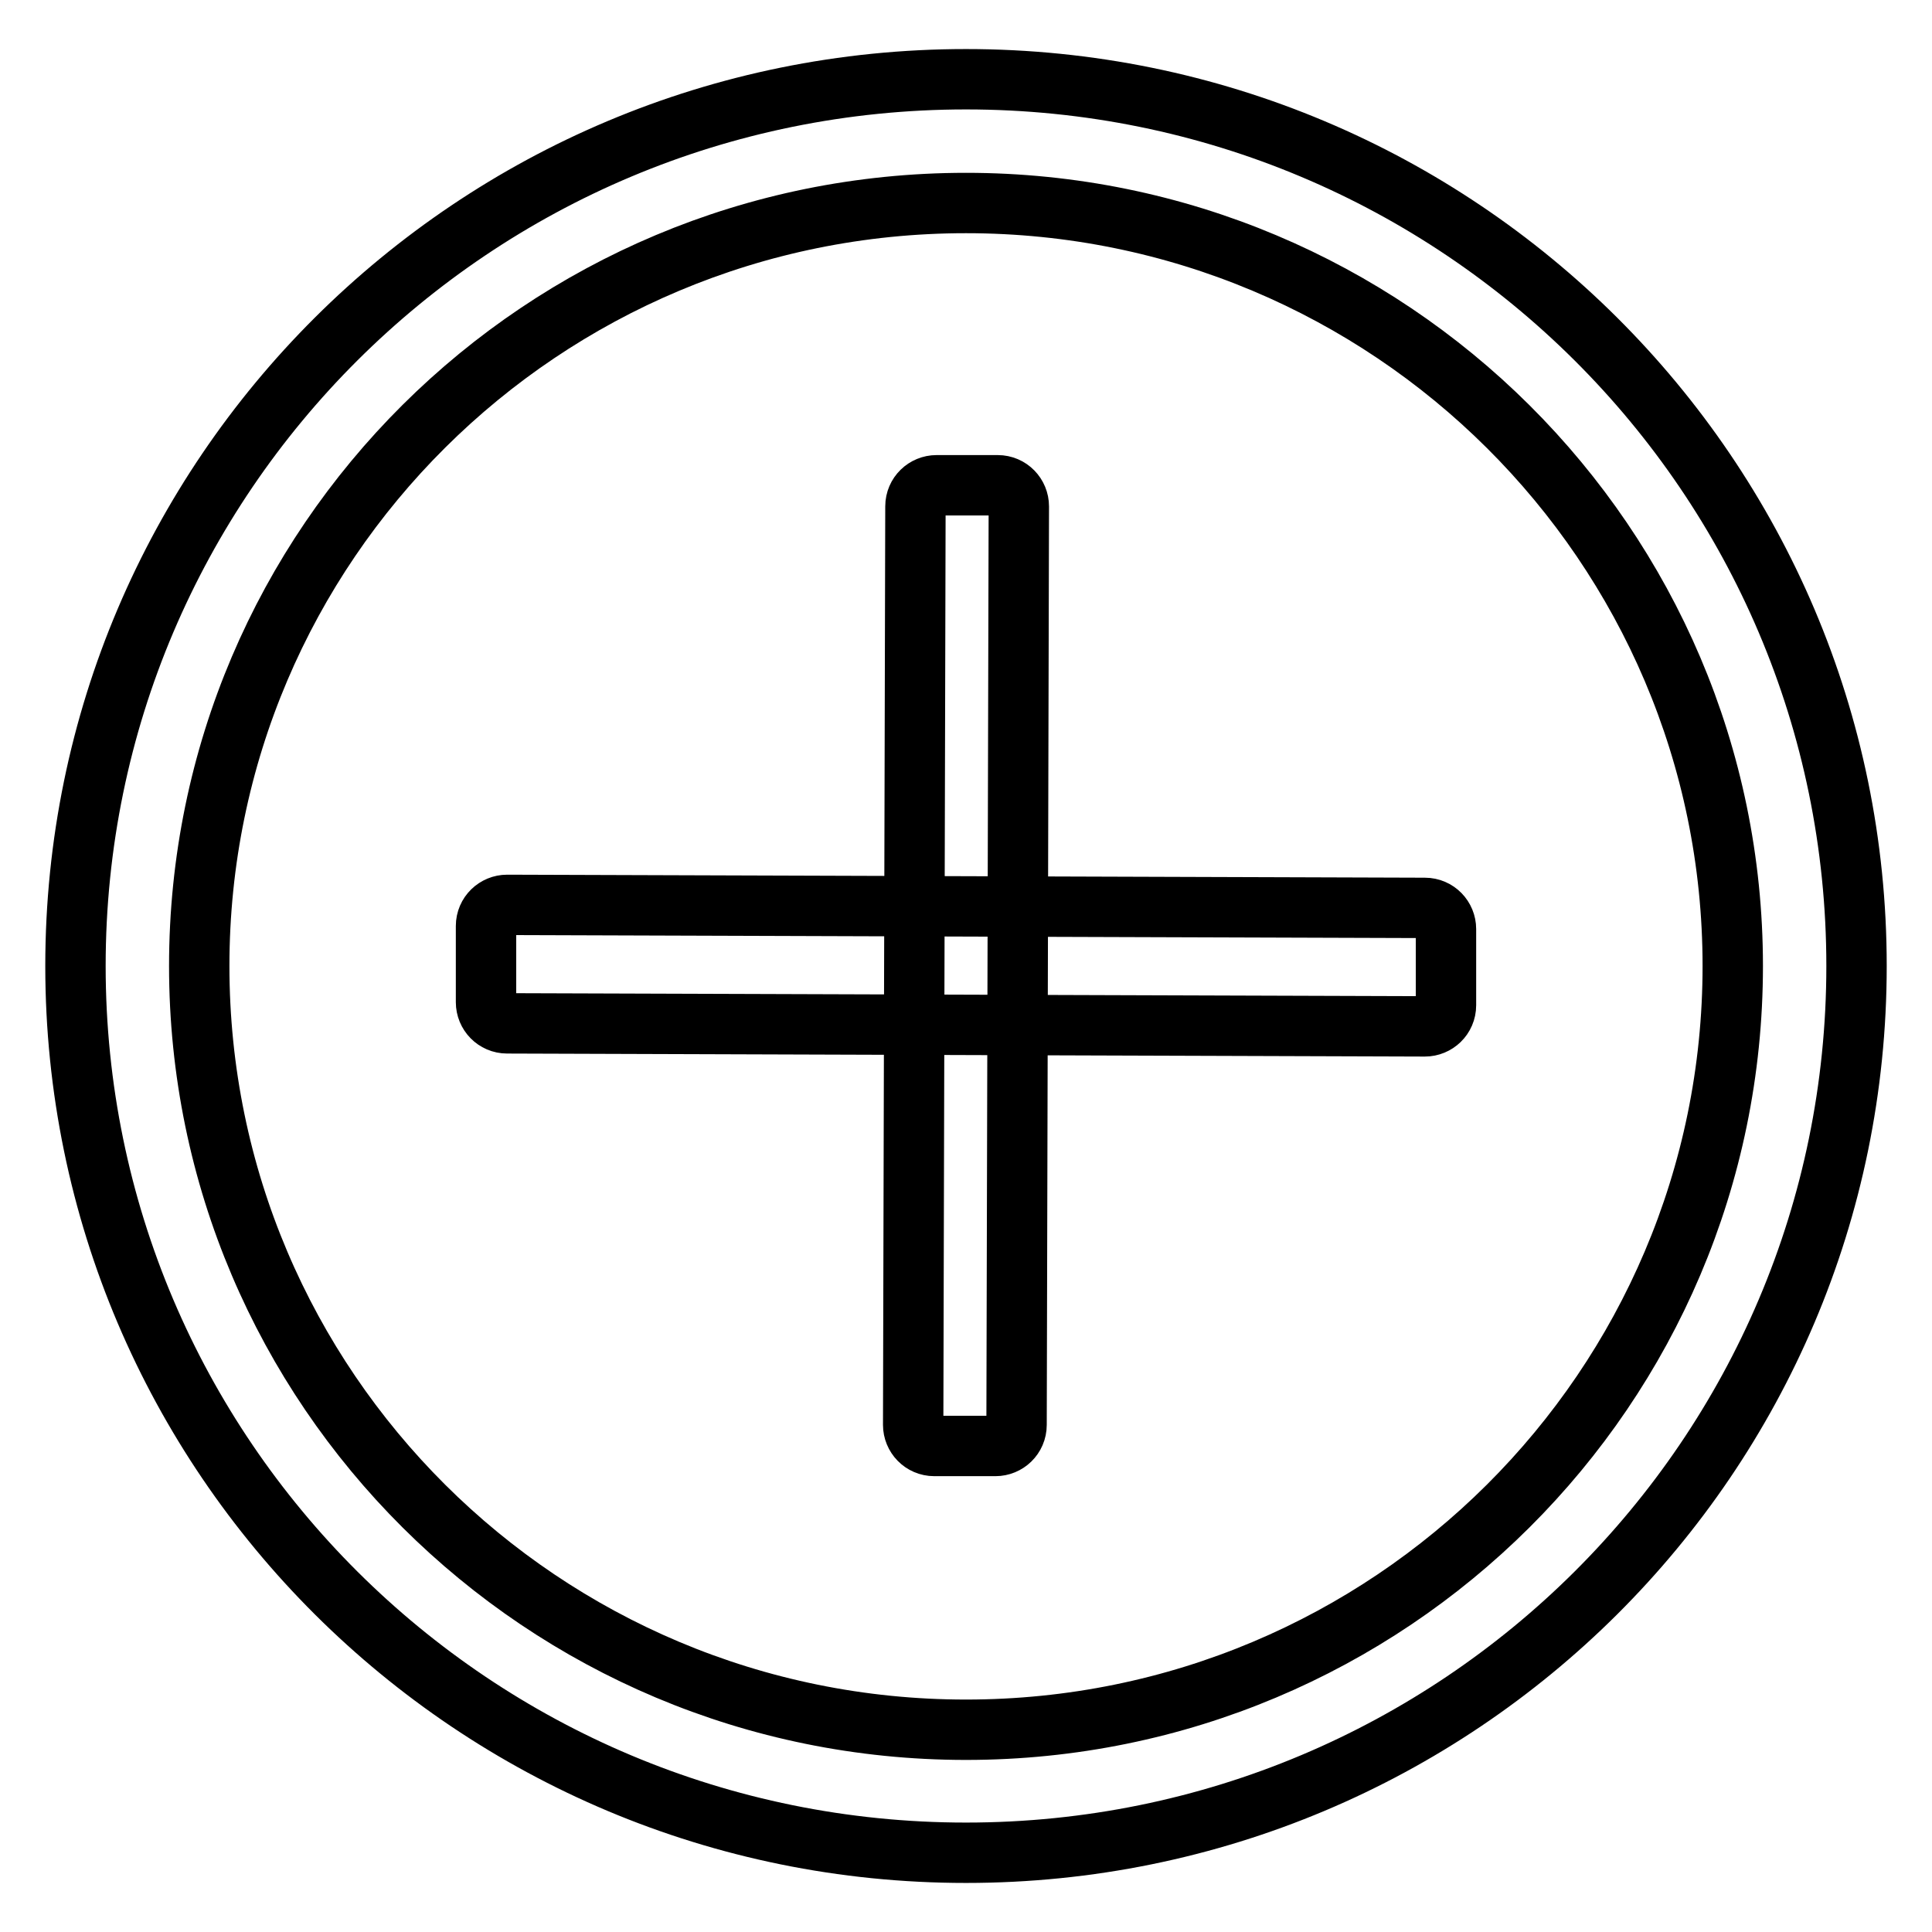 <?xml version="1.0" encoding="utf-8"?>
<!-- Svg Vector Icons : http://www.onlinewebfonts.com/icon -->
<!DOCTYPE svg PUBLIC "-//W3C//DTD SVG 1.1//EN" "http://www.w3.org/Graphics/SVG/1.1/DTD/svg11.dtd">
<svg version="1.1" xmlns="http://www.w3.org/2000/svg" xmlns:xlink="http://www.w3.org/1999/xlink" x="0px" y="0px" viewBox="0 0 256 256" enable-background="new 0 0 256 256" xml:space="preserve">
<g> <path stroke-width="8" fill-opacity="0" stroke="#000000"  d="M128,10.5C62.8,10.5,10,63.1,10,128c0,64.9,52.8,117.5,118,117.5c65.2,0,118-52.6,118-117.5 C246,63.1,193.2,10.5,128,10.5z M128,229.2c-56.1,0-101.6-45.3-101.6-101.2C26.4,72.1,71.9,26.9,128,26.9 c56.1,0,101.6,45.3,101.6,101.1C229.6,183.9,184.1,229.2,128,229.2L128,229.2z"/> <path stroke-width="8" fill-opacity="0" stroke="#000000"  d="M134.7,188.8c0,1.6-1.3,2.8-2.8,2.8l-8.1,0c-1.6,0-2.8-1.3-2.8-2.8l0.3-121.7c0-1.6,1.3-2.8,2.8-2.8l8.1,0 c1.6,0,2.8,1.3,2.8,2.8L134.7,188.8z"/> <path stroke-width="8" fill-opacity="0" stroke="#000000"  d="M188.8,120.3c1.6,0,2.8,1.3,2.8,2.8l0,10.1c0,1.6-1.3,2.8-2.8,2.8l-121.6-0.4c-1.6,0-2.8-1.3-2.8-2.8 l0-10.1c0-1.6,1.3-2.8,2.8-2.8L188.8,120.3z"/></g>
</svg>